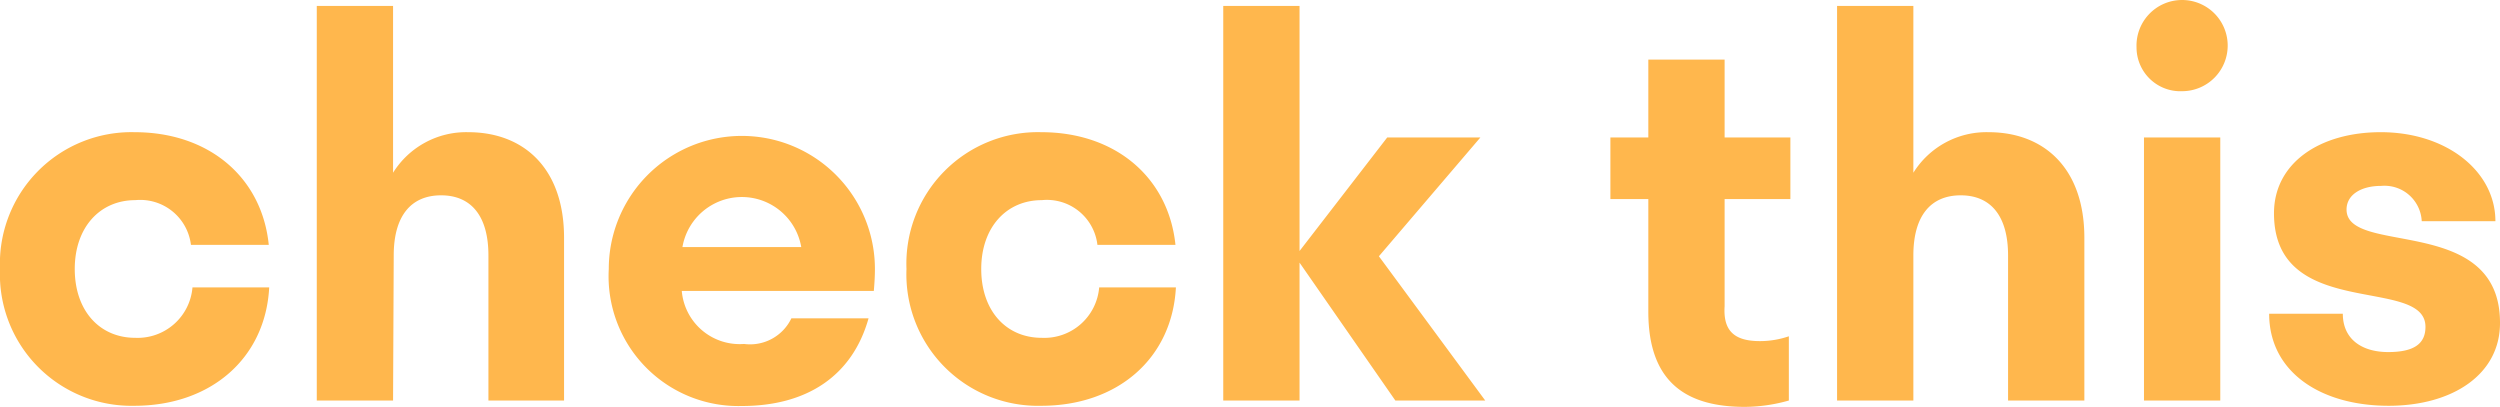 <svg xmlns="http://www.w3.org/2000/svg" viewBox="44.72 3.73 114.04 18.56"><g id="Layer_2"><g id="Layer_1-2" fill="#FFB74D"><path class="cls-1" d="M50.89 12.86c-1.61 0-2.76 1.24-2.76 3.14s1.13 3.14 2.76 3.14a2.51 2.51 0 0 0 2.61-2.3H57c-.17 3.24-2.67 5.4-6.15 5.4A6 6 0 0 1 44.72 16a6 6 0 0 1 6.14-6.24c3.39 0 5.81 2.06 6.12 5.14h-3.55a2.33 2.33 0 0 0-2.54-2.04ZM62.65 22h-3.48V4h3.48v7.61a3.93 3.93 0 0 1 3.43-1.85c2.5 0 4.37 1.61 4.37 4.82V22H67v-6.62c0-1.8-.79-2.74-2.16-2.74s-2.16.94-2.16 2.74ZM84.58 17h-8.76a2.65 2.65 0 0 0 2.84 2.42 2.09 2.09 0 0 0 2.16-1.17h3.52c-.74 2.64-2.83 4-5.78 4A5.92 5.92 0 0 1 72.49 16a6.07 6.07 0 1 1 12.14 0c0 .34-.02.65-.05 1Zm-8.73-2h5.42a2.75 2.75 0 0 0-5.42 0ZM92.24 12.86c-1.61 0-2.76 1.24-2.76 3.14s1.13 3.14 2.76 3.14a2.51 2.51 0 0 0 2.62-2.3h3.5c-.17 3.24-2.66 5.4-6.14 5.4A6 6 0 0 1 86.07 16a6 6 0 0 1 6.15-6.24c3.38 0 5.8 2.06 6.12 5.14h-3.56a2.32 2.32 0 0 0-2.54-2.04ZM104 15.71V22h-3.48V4H104v11.18l4-5.18h4.25l-4.63 5.42 4.85 6.58h-4.1ZM125 19.29a4.06 4.06 0 0 0 1.32-.22V22a7.53 7.53 0 0 1-2 .29c-2.54 0-4.41-1-4.41-4.34v-5.14h-1.73V10h1.73V6.45h3.48V10h3v2.81h-3v4.89c-.07 1.11.43 1.59 1.61 1.59ZM132 22h-3.48V4H132v7.61a3.93 3.93 0 0 1 3.43-1.85c2.5 0 4.37 1.61 4.37 4.82V22h-3.48v-6.62c0-1.8-.79-2.74-2.16-2.74s-2.16.94-2.16 2.74ZM142.18 5.89a2.08 2.08 0 1 1 2.09 2 2 2 0 0 1-2.09-2Zm.34 16.11V10H146v12ZM153.68 22.24c-3.1 0-5.45-1.54-5.45-4.2h3.36c0 1.18.89 1.75 2.07 1.75s1.7-.38 1.7-1.15c0-2.35-6.91-.24-6.91-5.18 0-2.31 2.11-3.7 4.87-3.7 3 0 5.23 1.78 5.23 4.06h-3.36a1.7 1.7 0 0 0-1.85-1.61c-.93 0-1.58.41-1.58 1.08 0 2.13 7 .19 7 5.16.01 2.37-2.18 3.79-5.08 3.79Z"/></g></g></svg>